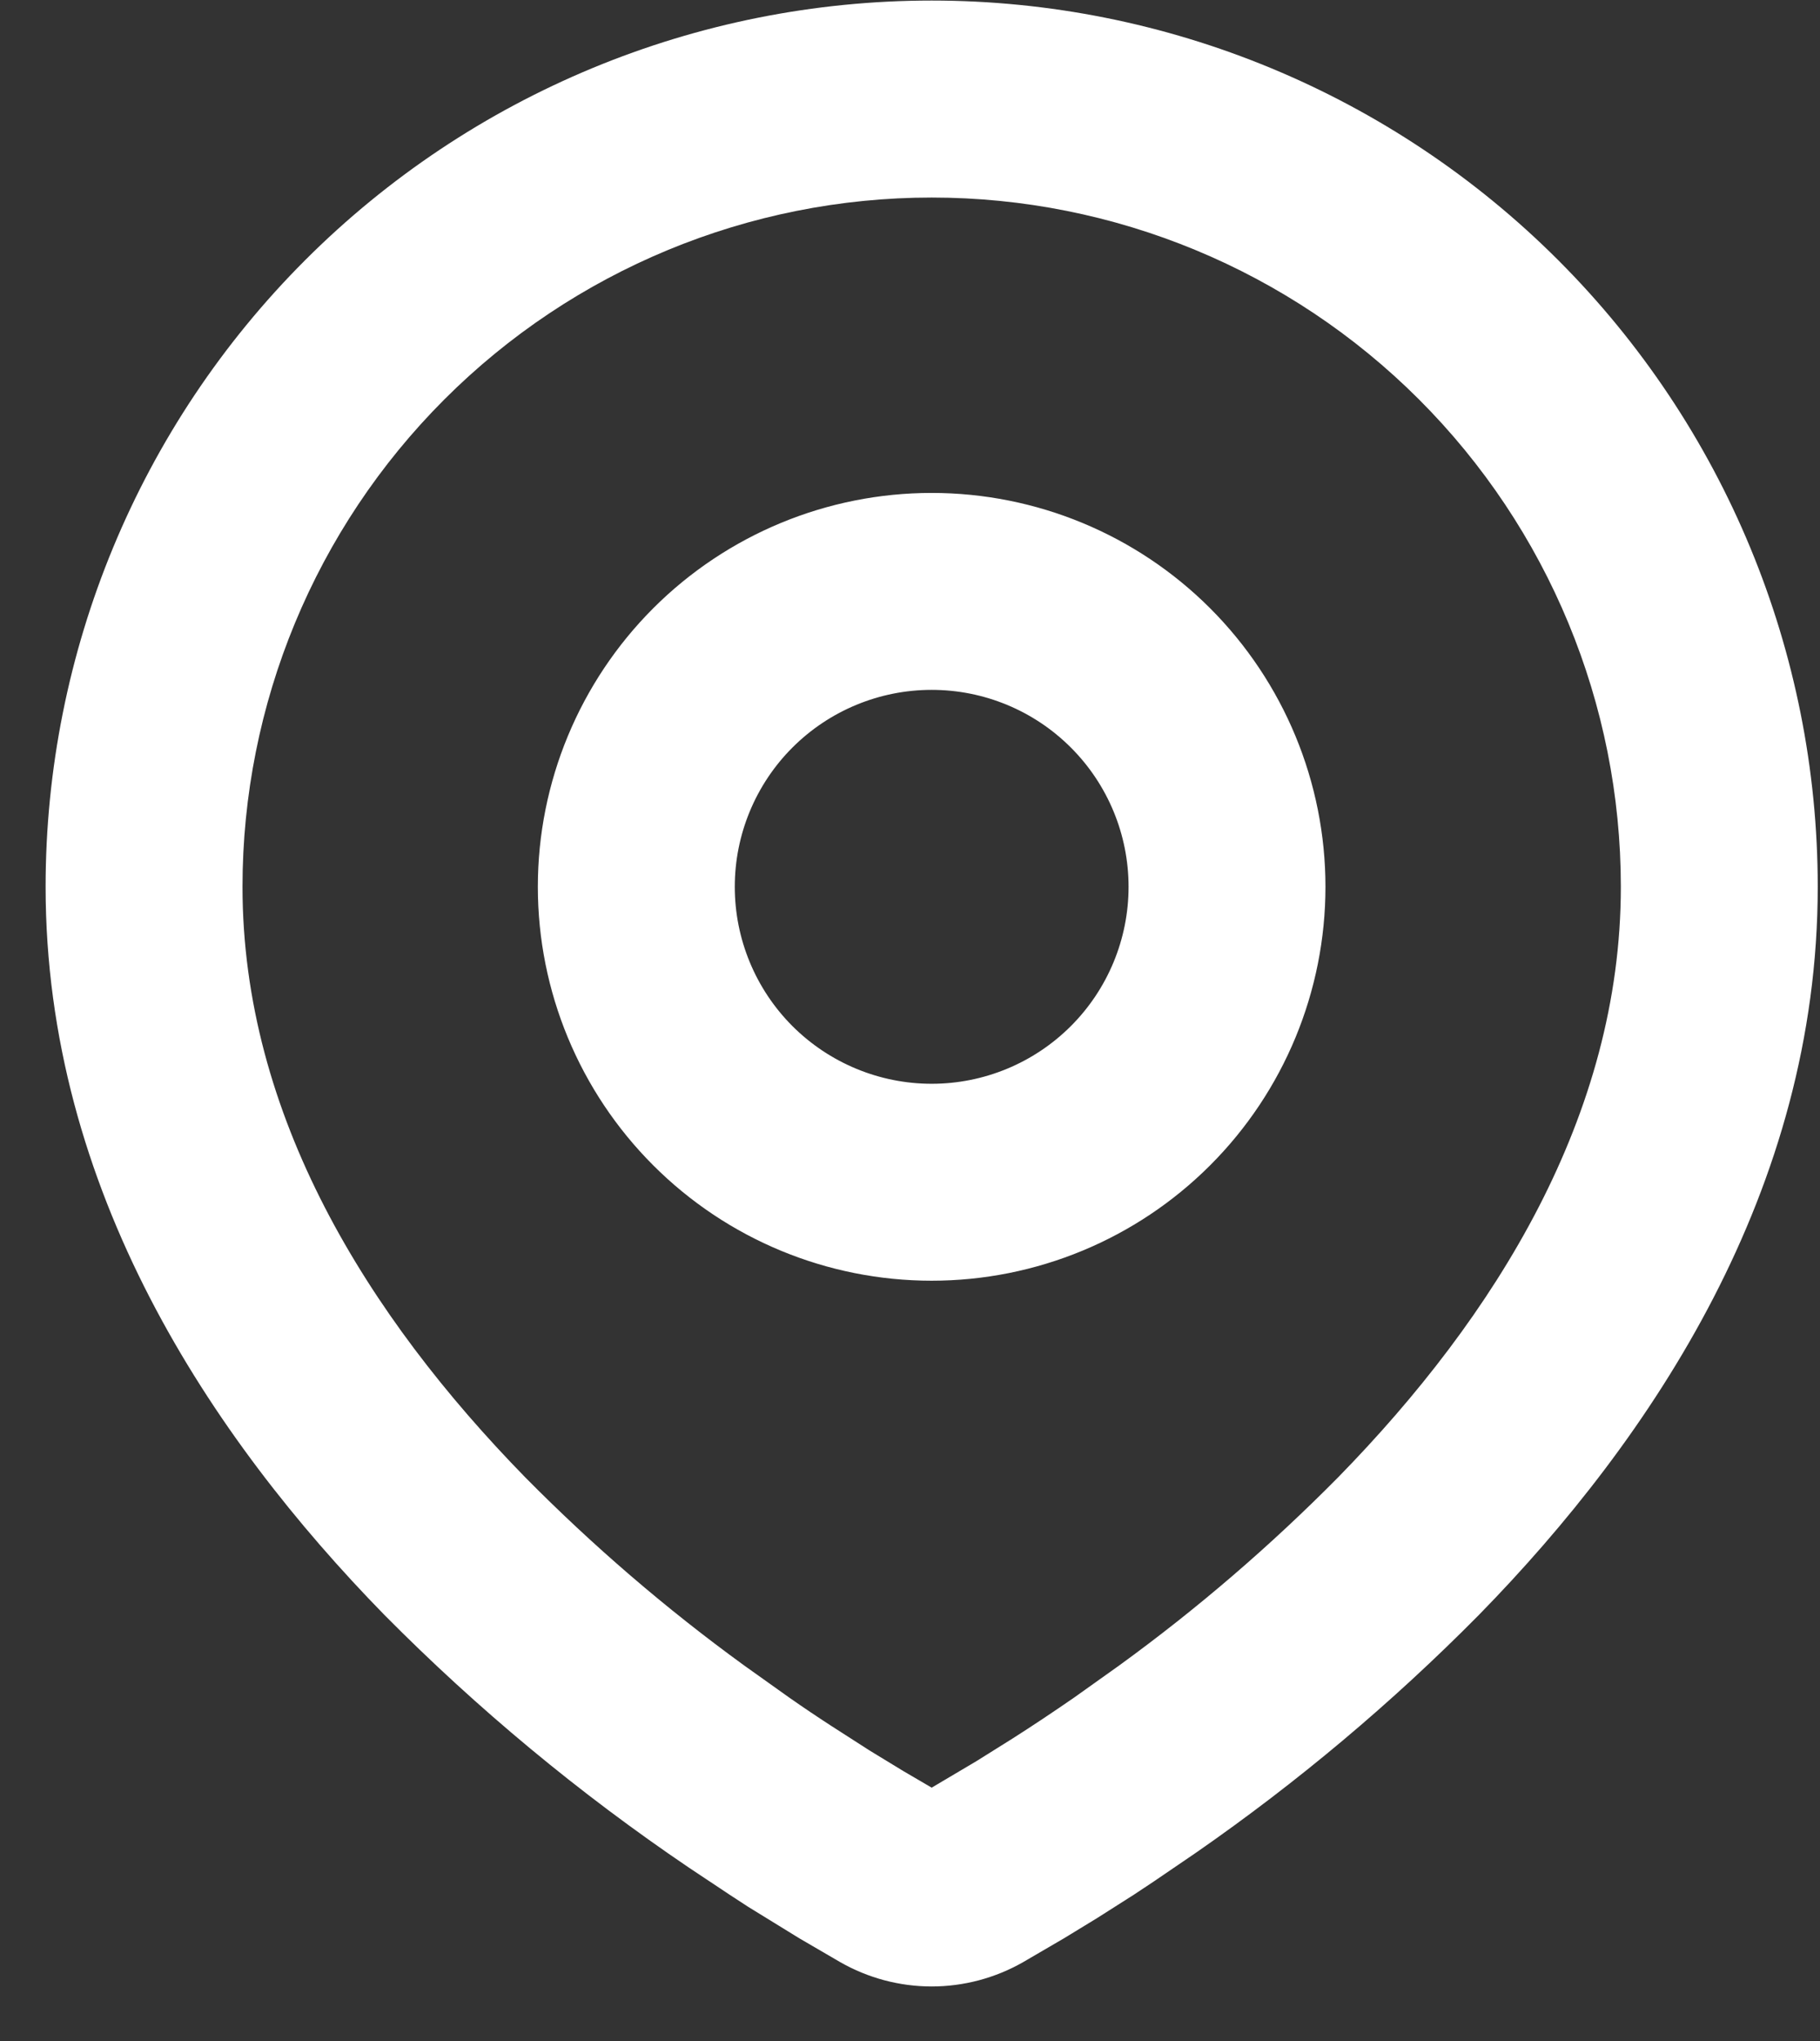 <svg width="33" height="37" viewBox="0 0 33 37" fill="none" xmlns="http://www.w3.org/2000/svg">
<rect x="0" y="0" width="33" height="37" fill="#333333" stroke="none"/>
<path fill-rule="evenodd" clip-rule="evenodd" d="M16.893 0.01C21.154 0.01 25.24 1.703 28.253 4.716C31.266 7.729 32.959 11.816 32.959 16.076C32.959 21.564 29.967 26.055 26.814 29.277C25.239 30.87 23.521 32.313 21.68 33.59L20.92 34.108L20.563 34.345L19.89 34.773L19.29 35.139L18.548 35.572C18.044 35.859 17.473 36.011 16.893 36.011C16.312 36.011 15.742 35.859 15.238 35.572L14.495 35.139L13.567 34.568L13.225 34.345L12.493 33.858C10.507 32.514 8.658 30.98 6.971 29.277C3.819 26.053 0.827 21.564 0.827 16.076C0.827 11.816 2.52 7.729 5.533 4.716C8.546 1.703 12.632 0.01 16.893 0.01ZM16.893 3.581C13.579 3.581 10.4 4.897 8.057 7.241C5.714 9.584 4.397 12.762 4.397 16.076C4.397 20.221 6.668 23.859 9.522 26.78C10.749 28.022 12.076 29.163 13.489 30.189L14.306 30.771C14.57 30.956 14.825 31.127 15.069 31.285L15.765 31.732L16.377 32.105L16.893 32.407L17.705 31.926L18.36 31.516C18.709 31.294 19.082 31.046 19.48 30.771L20.297 30.189C21.71 29.163 23.036 28.022 24.264 26.78C27.118 23.861 29.389 20.221 29.389 16.076C29.389 12.762 28.072 9.584 25.729 7.241C23.385 4.897 20.207 3.581 16.893 3.581ZM16.893 8.936C18.787 8.936 20.603 9.688 21.942 11.027C23.281 12.367 24.033 14.183 24.033 16.076C24.033 17.97 23.281 19.786 21.942 21.125C20.603 22.465 18.787 23.217 16.893 23.217C14.999 23.217 13.183 22.465 11.844 21.125C10.505 19.786 9.752 17.97 9.752 16.076C9.752 14.183 10.505 12.367 11.844 11.027C13.183 9.688 14.999 8.936 16.893 8.936ZM16.893 12.506C15.946 12.506 15.038 12.882 14.368 13.552C13.699 14.221 13.323 15.13 13.323 16.076C13.323 17.023 13.699 17.931 14.368 18.601C15.038 19.27 15.946 19.647 16.893 19.647C17.84 19.647 18.748 19.27 19.417 18.601C20.087 17.931 20.463 17.023 20.463 16.076C20.463 15.13 20.087 14.221 19.417 13.552C18.748 12.882 17.84 12.506 16.893 12.506Z" fill="white"/>
</svg>
